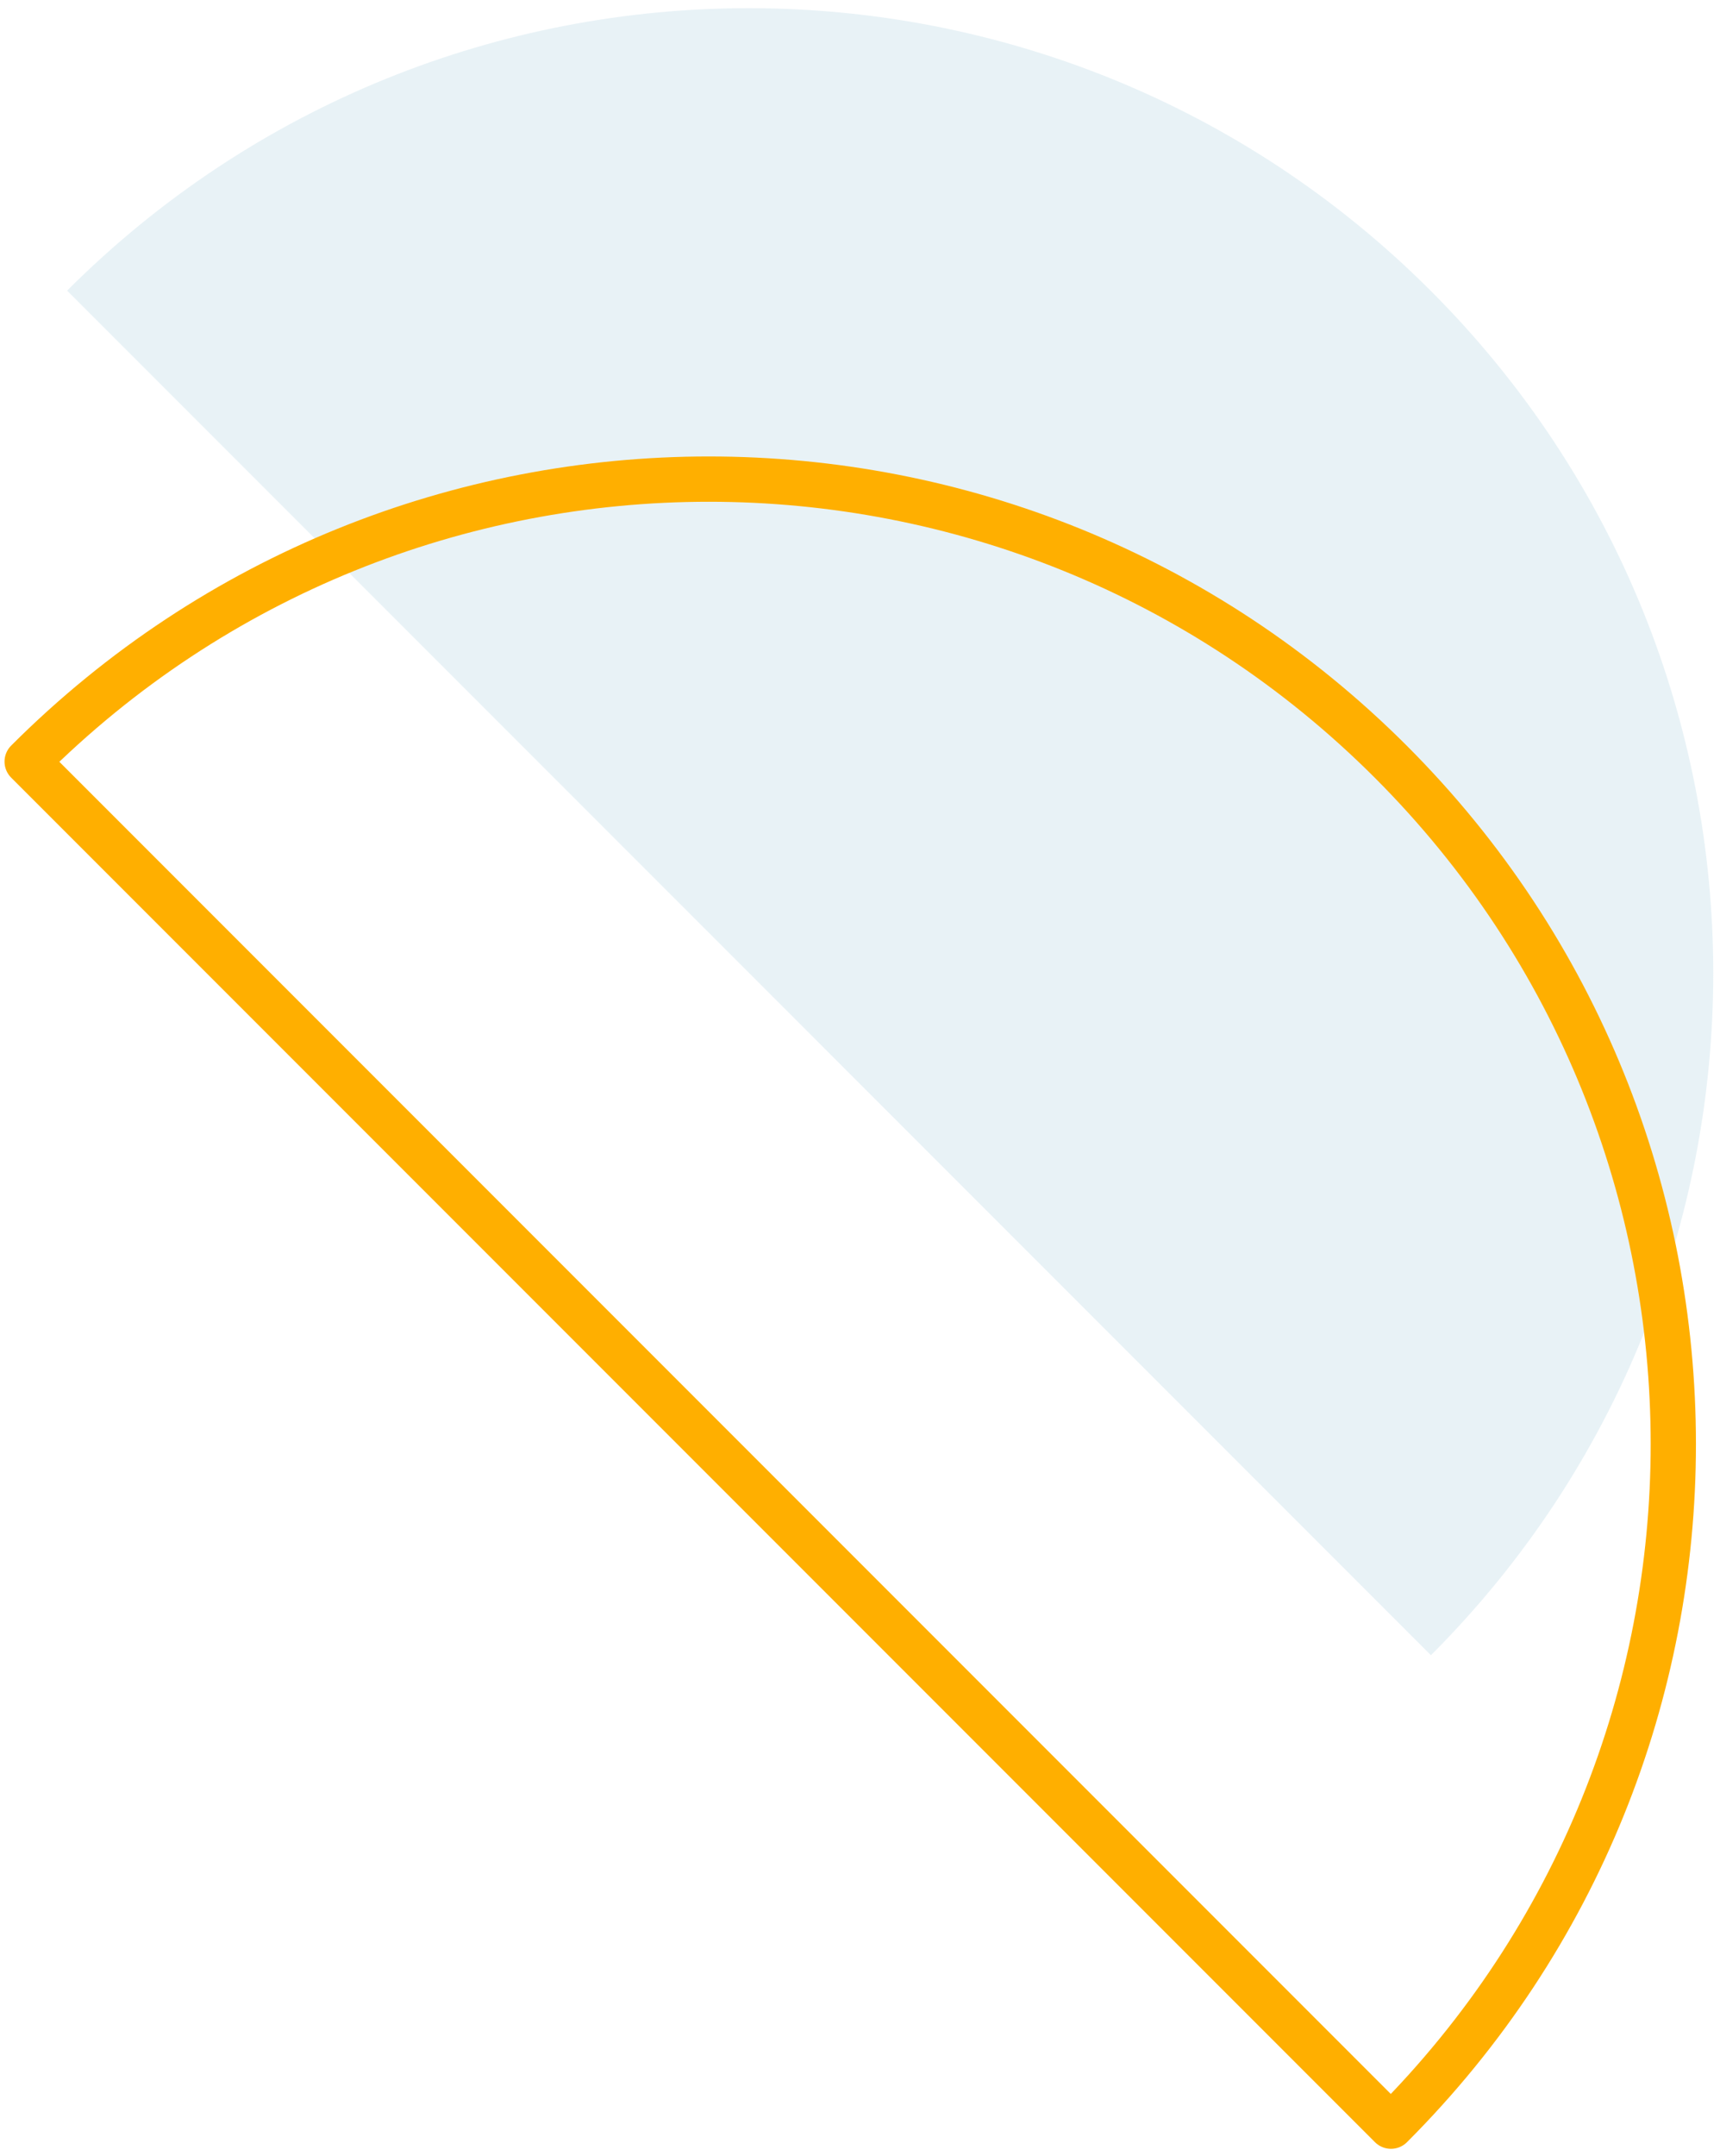 <?xml version="1.0" encoding="UTF-8"?> <svg xmlns="http://www.w3.org/2000/svg" width="190" height="238" viewBox="0 0 190 238" fill="none"> <path opacity="0.2" d="M158.049 32.108C199.645 73.702 199.663 141.15 158.067 182.746L7.412 32.088C49.008 -9.505 116.456 -9.487 158.049 32.108Z" fill="#8EBED6"></path> <path d="M153.637 84.102C195.233 125.698 195.251 193.143 153.655 234.739L3 84.085C44.596 42.489 112.044 42.506 153.637 84.102V84.102Z" stroke="#FFAF00" stroke-width="5" stroke-miterlimit="10" stroke-linecap="round" stroke-linejoin="round"></path> </svg> 